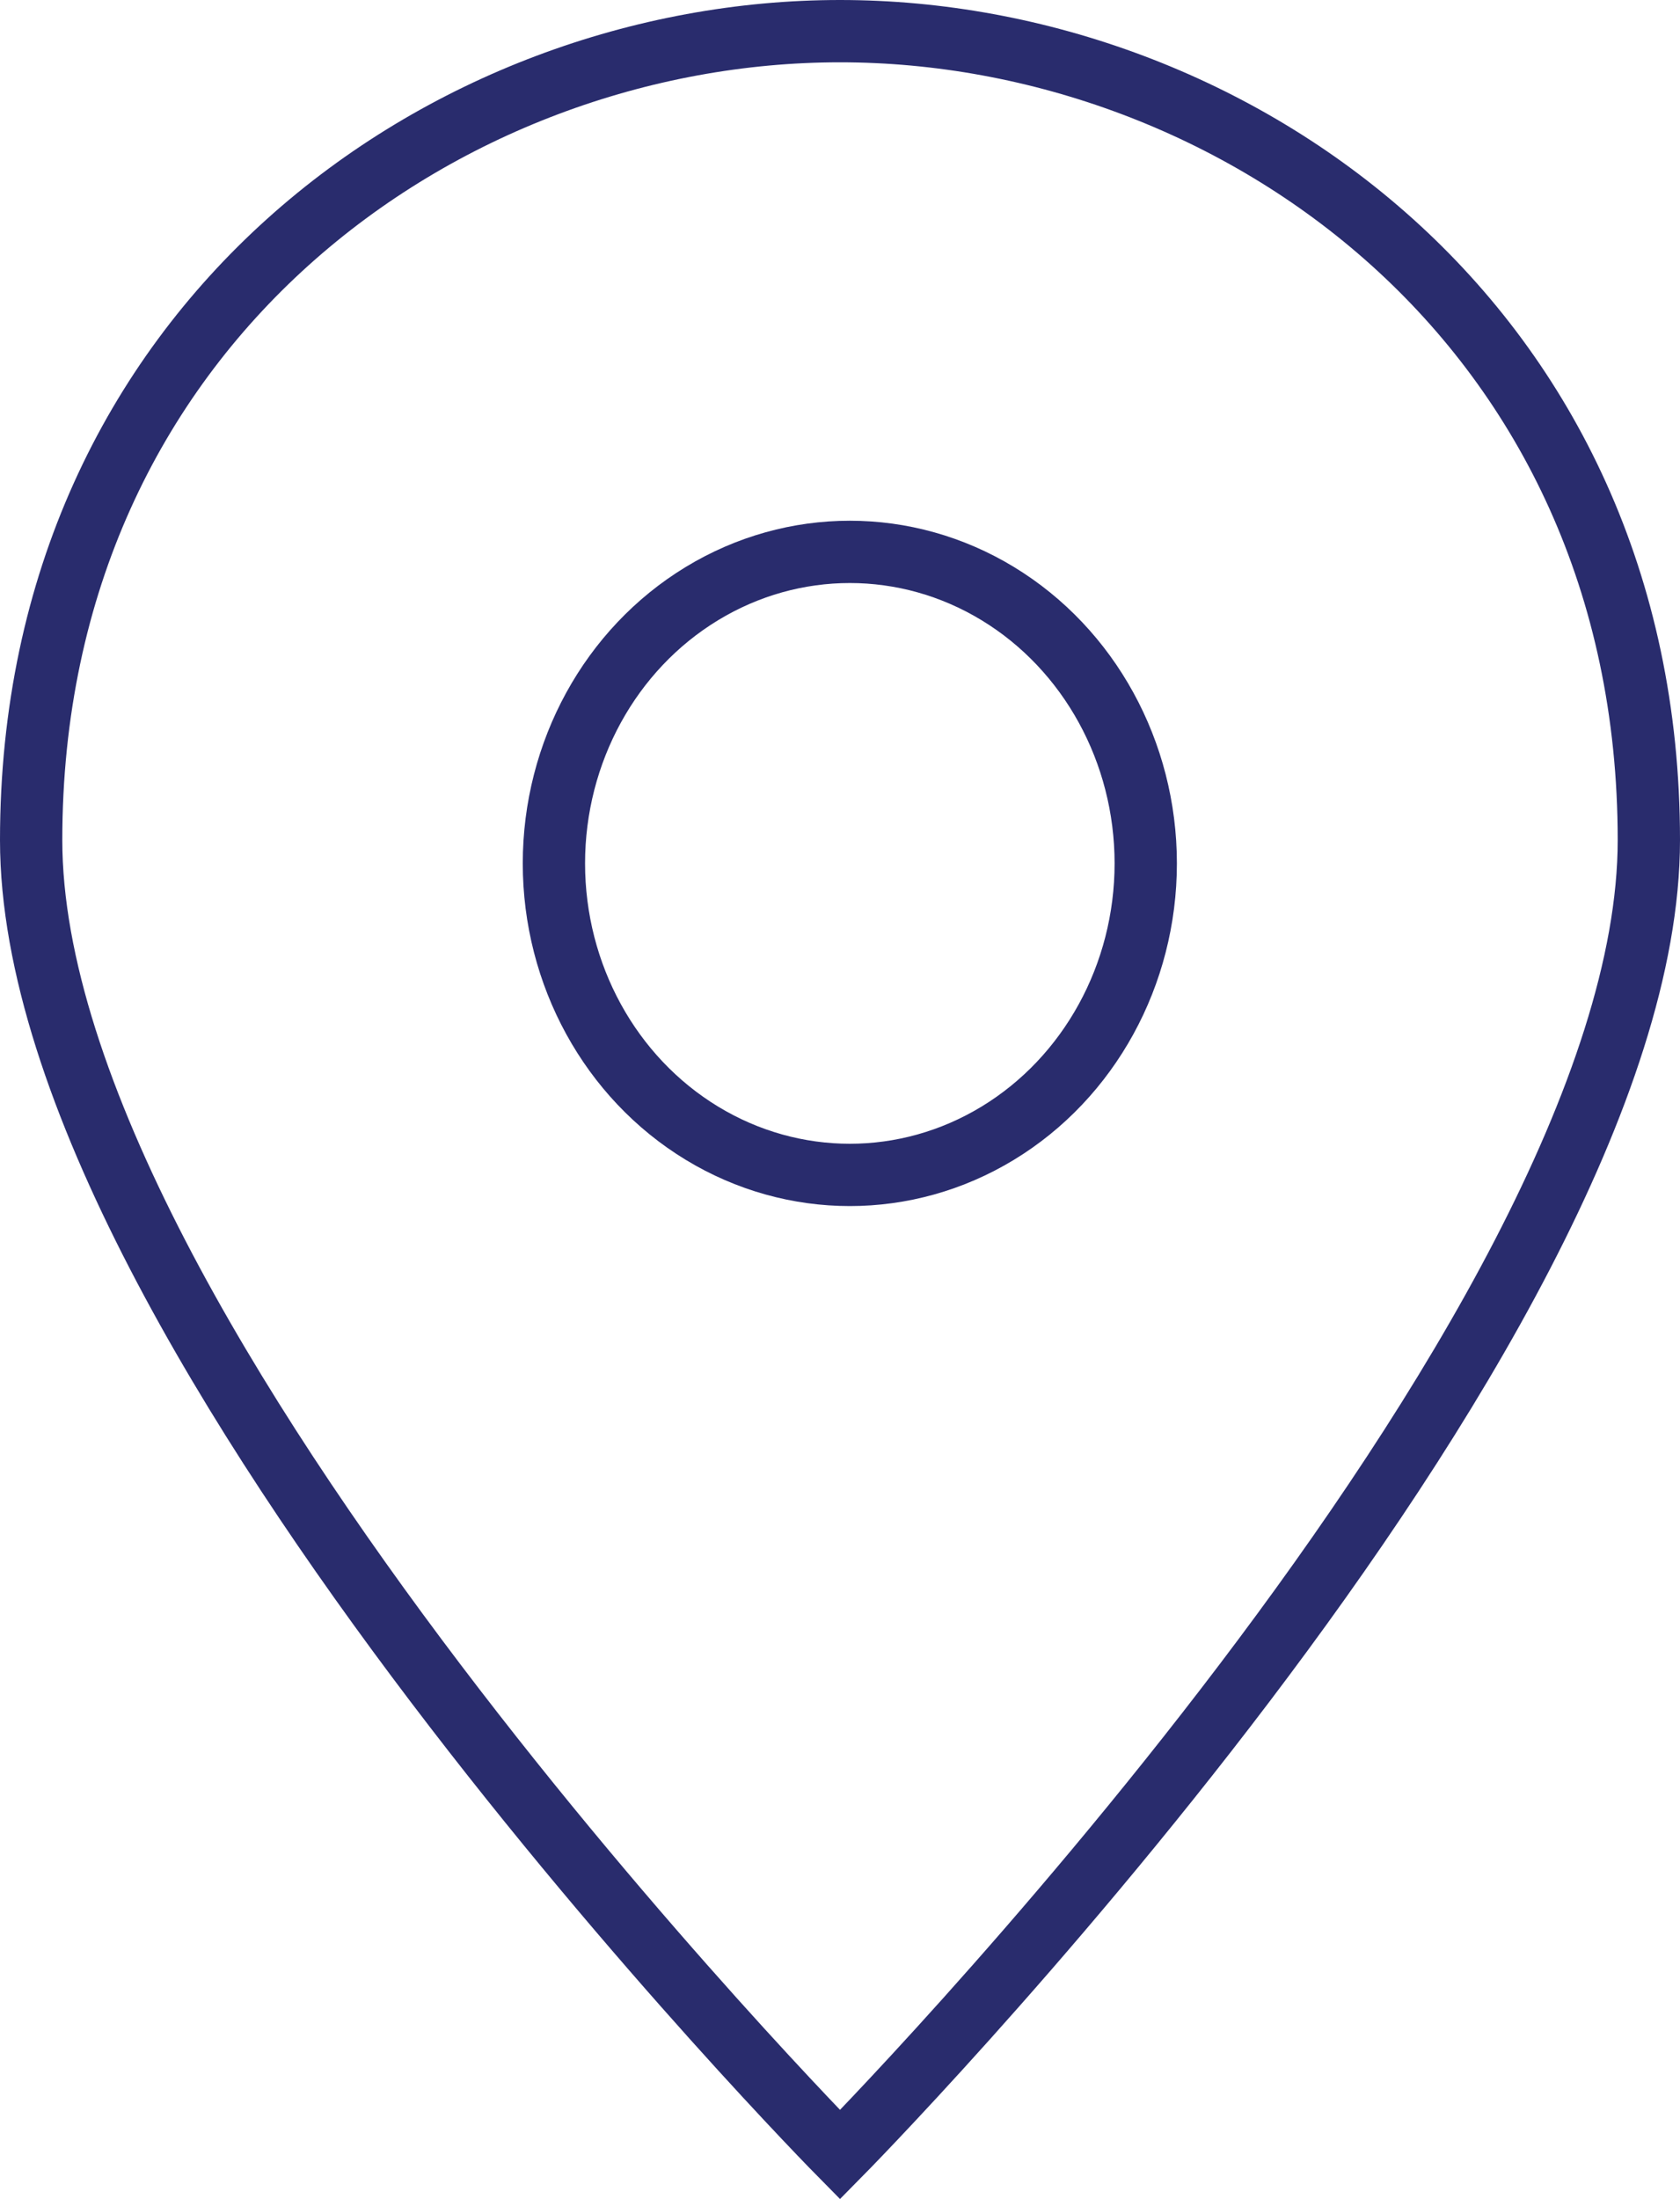<svg xmlns="http://www.w3.org/2000/svg" width="53.935" height="70.587"><g transform="translate(1 1)" fill="none" stroke="#292c6d" stroke-linecap="square" stroke-miterlimit="10" stroke-width="2"><path data-name="Pfad 246" d="M51.935 25.967c0 15.9-25.967 42.2-25.967 42.2S0 41.872 0 25.967C0 9.413 13.308 0 25.967 0s25.968 9.413 25.968 25.967Z"/><ellipse data-name="Ellipse 1" cx="9.5" cy="10" rx="9.5" ry="10" transform="translate(16.783 16.716)"/></g></svg>